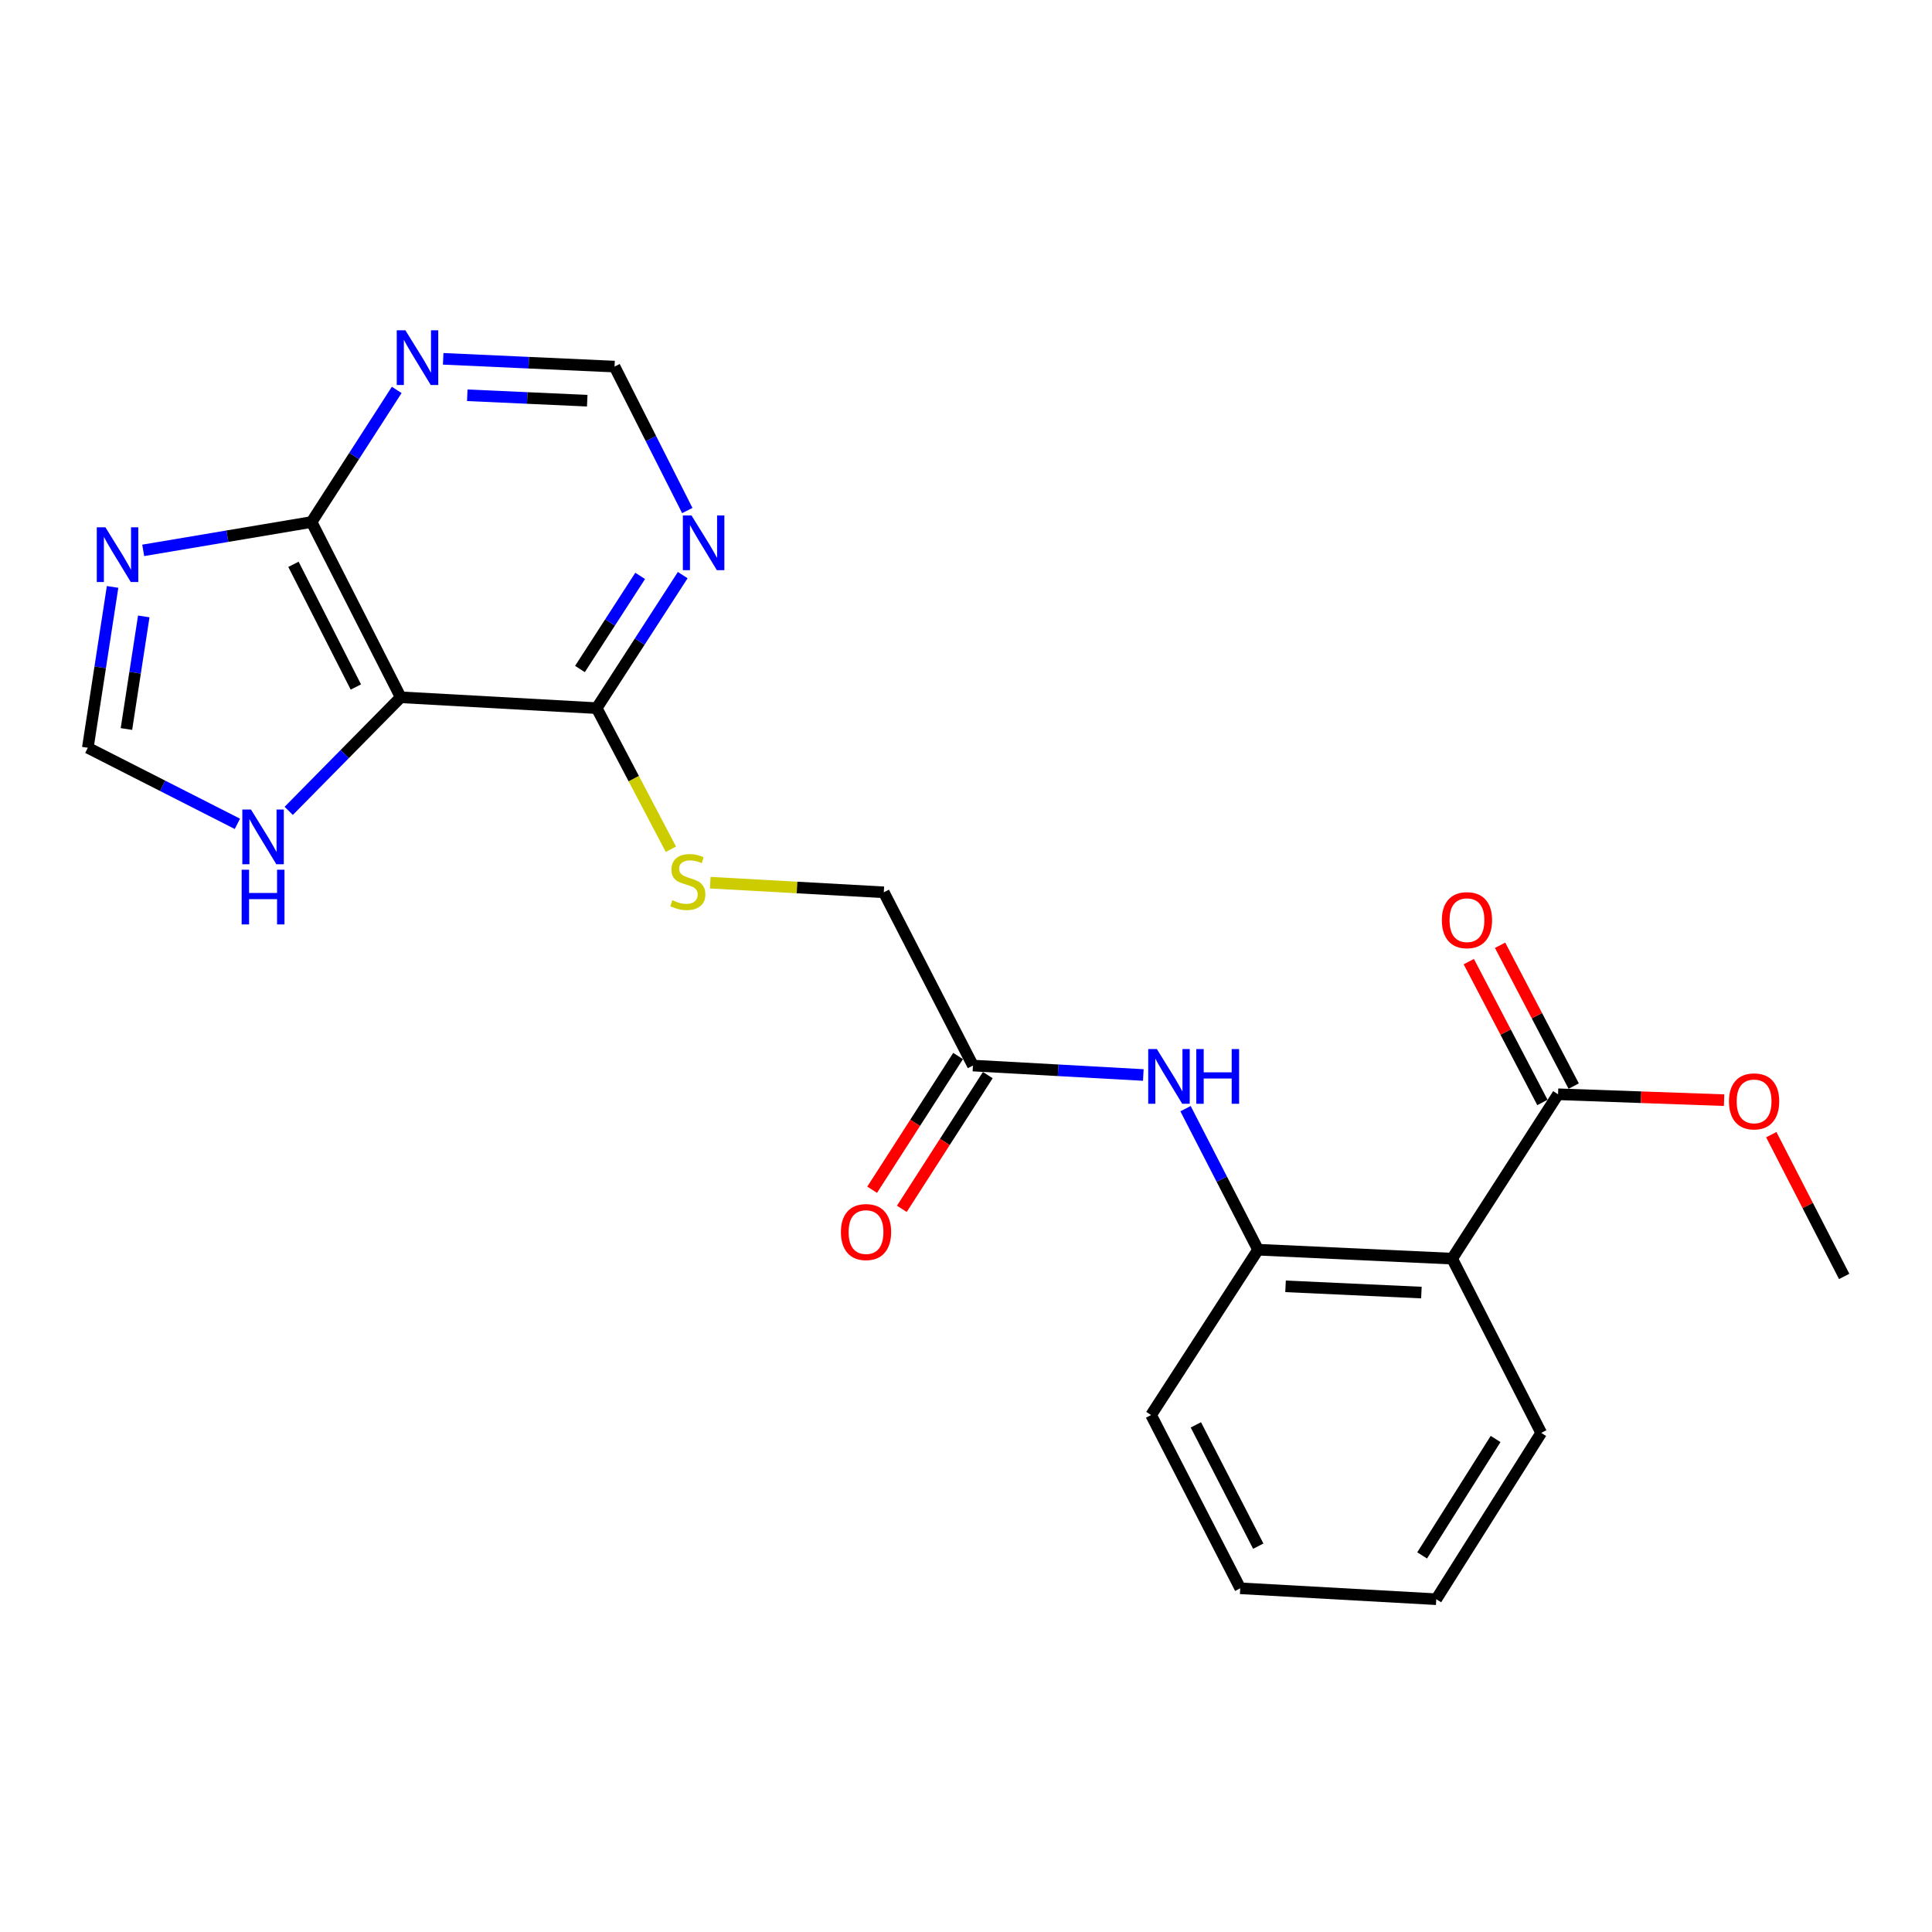 <?xml version='1.0' encoding='iso-8859-1'?>
<svg version='1.1' baseProfile='full'
              xmlns='http://www.w3.org/2000/svg'
                      xmlns:rdkit='http://www.rdkit.org/xml'
                      xmlns:xlink='http://www.w3.org/1999/xlink'
                  xml:space='preserve'
width='1000px' height='1000px' viewBox='0 0 1000 1000'>
<!-- END OF HEADER -->
<rect style='opacity:1.0;fill:#FFFFFF;stroke:none' width='1000' height='1000' x='0' y='0'> </rect>
<path class='bond-2' d='M 207.405,360.916 L 161.264,270.197' style='fill:none;fill-rule:evenodd;stroke:#000000;stroke-width:6px;stroke-linecap:butt;stroke-linejoin:miter;stroke-opacity:1' />
<path class='bond-2' d='M 184.192,355.594 L 151.894,292.091' style='fill:none;fill-rule:evenodd;stroke:#000000;stroke-width:6px;stroke-linecap:butt;stroke-linejoin:miter;stroke-opacity:1' />
<path class='bond-3' d='M 207.405,360.916 L 308.846,366.531' style='fill:none;fill-rule:evenodd;stroke:#000000;stroke-width:6px;stroke-linecap:butt;stroke-linejoin:miter;stroke-opacity:1' />
<path class='bond-6' d='M 207.405,360.916 L 178.422,390.311' style='fill:none;fill-rule:evenodd;stroke:#000000;stroke-width:6px;stroke-linecap:butt;stroke-linejoin:miter;stroke-opacity:1' />
<path class='bond-6' d='M 178.422,390.311 L 149.439,419.707' style='fill:none;fill-rule:evenodd;stroke:#0000FF;stroke-width:6px;stroke-linecap:butt;stroke-linejoin:miter;stroke-opacity:1' />
<path class='bond-0' d='M 74.124,284.868 L 117.694,277.532' style='fill:none;fill-rule:evenodd;stroke:#0000FF;stroke-width:6px;stroke-linecap:butt;stroke-linejoin:miter;stroke-opacity:1' />
<path class='bond-0' d='M 117.694,277.532 L 161.264,270.197' style='fill:none;fill-rule:evenodd;stroke:#000000;stroke-width:6px;stroke-linecap:butt;stroke-linejoin:miter;stroke-opacity:1' />
<path class='bond-23' d='M 58.27,303.792 L 51.862,345.417' style='fill:none;fill-rule:evenodd;stroke:#0000FF;stroke-width:6px;stroke-linecap:butt;stroke-linejoin:miter;stroke-opacity:1' />
<path class='bond-23' d='M 51.862,345.417 L 45.455,387.043' style='fill:none;fill-rule:evenodd;stroke:#000000;stroke-width:6px;stroke-linecap:butt;stroke-linejoin:miter;stroke-opacity:1' />
<path class='bond-23' d='M 74.412,319.06 L 69.927,348.198' style='fill:none;fill-rule:evenodd;stroke:#0000FF;stroke-width:6px;stroke-linecap:butt;stroke-linejoin:miter;stroke-opacity:1' />
<path class='bond-23' d='M 69.927,348.198 L 65.442,377.336' style='fill:none;fill-rule:evenodd;stroke:#000000;stroke-width:6px;stroke-linecap:butt;stroke-linejoin:miter;stroke-opacity:1' />
<path class='bond-1' d='M 751.623,651.47 L 651.167,646.85' style='fill:none;fill-rule:evenodd;stroke:#000000;stroke-width:6px;stroke-linecap:butt;stroke-linejoin:miter;stroke-opacity:1' />
<path class='bond-1' d='M 735.714,669.035 L 665.395,665.801' style='fill:none;fill-rule:evenodd;stroke:#000000;stroke-width:6px;stroke-linecap:butt;stroke-linejoin:miter;stroke-opacity:1' />
<path class='bond-5' d='M 751.623,651.47 L 806.446,566.397' style='fill:none;fill-rule:evenodd;stroke:#000000;stroke-width:6px;stroke-linecap:butt;stroke-linejoin:miter;stroke-opacity:1' />
<path class='bond-18' d='M 751.623,651.47 L 797.723,741.66' style='fill:none;fill-rule:evenodd;stroke:#000000;stroke-width:6px;stroke-linecap:butt;stroke-linejoin:miter;stroke-opacity:1' />
<path class='bond-7' d='M 161.264,270.197 L 183.302,236.006' style='fill:none;fill-rule:evenodd;stroke:#000000;stroke-width:6px;stroke-linecap:butt;stroke-linejoin:miter;stroke-opacity:1' />
<path class='bond-7' d='M 183.302,236.006 L 205.339,201.815' style='fill:none;fill-rule:evenodd;stroke:#0000FF;stroke-width:6px;stroke-linecap:butt;stroke-linejoin:miter;stroke-opacity:1' />
<path class='bond-8' d='M 308.846,366.531 L 331.113,332.105' style='fill:none;fill-rule:evenodd;stroke:#000000;stroke-width:6px;stroke-linecap:butt;stroke-linejoin:miter;stroke-opacity:1' />
<path class='bond-8' d='M 331.113,332.105 L 353.38,297.679' style='fill:none;fill-rule:evenodd;stroke:#0000FF;stroke-width:6px;stroke-linecap:butt;stroke-linejoin:miter;stroke-opacity:1' />
<path class='bond-8' d='M 300.179,346.276 L 315.766,322.178' style='fill:none;fill-rule:evenodd;stroke:#000000;stroke-width:6px;stroke-linecap:butt;stroke-linejoin:miter;stroke-opacity:1' />
<path class='bond-8' d='M 315.766,322.178 L 331.353,298.08' style='fill:none;fill-rule:evenodd;stroke:#0000FF;stroke-width:6px;stroke-linecap:butt;stroke-linejoin:miter;stroke-opacity:1' />
<path class='bond-12' d='M 308.846,366.531 L 328.05,403.05' style='fill:none;fill-rule:evenodd;stroke:#000000;stroke-width:6px;stroke-linecap:butt;stroke-linejoin:miter;stroke-opacity:1' />
<path class='bond-12' d='M 328.05,403.05 L 347.255,439.57' style='fill:none;fill-rule:evenodd;stroke:#CCCC00;stroke-width:6px;stroke-linecap:butt;stroke-linejoin:miter;stroke-opacity:1' />
<path class='bond-4' d='M 651.167,646.85 L 632.399,610.344' style='fill:none;fill-rule:evenodd;stroke:#000000;stroke-width:6px;stroke-linecap:butt;stroke-linejoin:miter;stroke-opacity:1' />
<path class='bond-4' d='M 632.399,610.344 L 613.632,573.838' style='fill:none;fill-rule:evenodd;stroke:#0000FF;stroke-width:6px;stroke-linecap:butt;stroke-linejoin:miter;stroke-opacity:1' />
<path class='bond-19' d='M 651.167,646.85 L 595.805,732.419' style='fill:none;fill-rule:evenodd;stroke:#000000;stroke-width:6px;stroke-linecap:butt;stroke-linejoin:miter;stroke-opacity:1' />
<path class='bond-14' d='M 814.545,562.164 L 795.494,525.716' style='fill:none;fill-rule:evenodd;stroke:#000000;stroke-width:6px;stroke-linecap:butt;stroke-linejoin:miter;stroke-opacity:1' />
<path class='bond-14' d='M 795.494,525.716 L 776.443,489.268' style='fill:none;fill-rule:evenodd;stroke:#FF0000;stroke-width:6px;stroke-linecap:butt;stroke-linejoin:miter;stroke-opacity:1' />
<path class='bond-14' d='M 798.346,570.631 L 779.296,534.183' style='fill:none;fill-rule:evenodd;stroke:#000000;stroke-width:6px;stroke-linecap:butt;stroke-linejoin:miter;stroke-opacity:1' />
<path class='bond-14' d='M 779.296,534.183 L 760.245,497.735' style='fill:none;fill-rule:evenodd;stroke:#FF0000;stroke-width:6px;stroke-linecap:butt;stroke-linejoin:miter;stroke-opacity:1' />
<path class='bond-17' d='M 806.446,566.397 L 849.412,567.919' style='fill:none;fill-rule:evenodd;stroke:#000000;stroke-width:6px;stroke-linecap:butt;stroke-linejoin:miter;stroke-opacity:1' />
<path class='bond-17' d='M 849.412,567.919 L 892.379,569.441' style='fill:none;fill-rule:evenodd;stroke:#FF0000;stroke-width:6px;stroke-linecap:butt;stroke-linejoin:miter;stroke-opacity:1' />
<path class='bond-9' d='M 122.878,426.418 L 84.166,406.73' style='fill:none;fill-rule:evenodd;stroke:#0000FF;stroke-width:6px;stroke-linecap:butt;stroke-linejoin:miter;stroke-opacity:1' />
<path class='bond-9' d='M 84.166,406.73 L 45.455,387.043' style='fill:none;fill-rule:evenodd;stroke:#000000;stroke-width:6px;stroke-linecap:butt;stroke-linejoin:miter;stroke-opacity:1' />
<path class='bond-24' d='M 229.389,185.727 L 273.738,187.736' style='fill:none;fill-rule:evenodd;stroke:#0000FF;stroke-width:6px;stroke-linecap:butt;stroke-linejoin:miter;stroke-opacity:1' />
<path class='bond-24' d='M 273.738,187.736 L 318.086,189.745' style='fill:none;fill-rule:evenodd;stroke:#000000;stroke-width:6px;stroke-linecap:butt;stroke-linejoin:miter;stroke-opacity:1' />
<path class='bond-24' d='M 241.867,204.589 L 272.911,205.995' style='fill:none;fill-rule:evenodd;stroke:#0000FF;stroke-width:6px;stroke-linecap:butt;stroke-linejoin:miter;stroke-opacity:1' />
<path class='bond-24' d='M 272.911,205.995 L 303.955,207.401' style='fill:none;fill-rule:evenodd;stroke:#000000;stroke-width:6px;stroke-linecap:butt;stroke-linejoin:miter;stroke-opacity:1' />
<path class='bond-13' d='M 355.74,264.256 L 336.913,227' style='fill:none;fill-rule:evenodd;stroke:#0000FF;stroke-width:6px;stroke-linecap:butt;stroke-linejoin:miter;stroke-opacity:1' />
<path class='bond-13' d='M 336.913,227 L 318.086,189.745' style='fill:none;fill-rule:evenodd;stroke:#000000;stroke-width:6px;stroke-linecap:butt;stroke-linejoin:miter;stroke-opacity:1' />
<path class='bond-10' d='M 591.776,556.421 L 547.685,553.976' style='fill:none;fill-rule:evenodd;stroke:#0000FF;stroke-width:6px;stroke-linecap:butt;stroke-linejoin:miter;stroke-opacity:1' />
<path class='bond-10' d='M 547.685,553.976 L 503.595,551.531' style='fill:none;fill-rule:evenodd;stroke:#000000;stroke-width:6px;stroke-linecap:butt;stroke-linejoin:miter;stroke-opacity:1' />
<path class='bond-11' d='M 503.595,551.531 L 457.454,461.859' style='fill:none;fill-rule:evenodd;stroke:#000000;stroke-width:6px;stroke-linecap:butt;stroke-linejoin:miter;stroke-opacity:1' />
<path class='bond-15' d='M 495.907,546.59 L 473.661,581.2' style='fill:none;fill-rule:evenodd;stroke:#000000;stroke-width:6px;stroke-linecap:butt;stroke-linejoin:miter;stroke-opacity:1' />
<path class='bond-15' d='M 473.661,581.2 L 451.415,615.809' style='fill:none;fill-rule:evenodd;stroke:#FF0000;stroke-width:6px;stroke-linecap:butt;stroke-linejoin:miter;stroke-opacity:1' />
<path class='bond-15' d='M 511.282,556.473 L 489.036,591.082' style='fill:none;fill-rule:evenodd;stroke:#000000;stroke-width:6px;stroke-linecap:butt;stroke-linejoin:miter;stroke-opacity:1' />
<path class='bond-15' d='M 489.036,591.082 L 466.791,625.692' style='fill:none;fill-rule:evenodd;stroke:#FF0000;stroke-width:6px;stroke-linecap:butt;stroke-linejoin:miter;stroke-opacity:1' />
<path class='bond-16' d='M 367.632,456.869 L 412.543,459.364' style='fill:none;fill-rule:evenodd;stroke:#CCCC00;stroke-width:6px;stroke-linecap:butt;stroke-linejoin:miter;stroke-opacity:1' />
<path class='bond-16' d='M 412.543,459.364 L 457.454,461.859' style='fill:none;fill-rule:evenodd;stroke:#000000;stroke-width:6px;stroke-linecap:butt;stroke-linejoin:miter;stroke-opacity:1' />
<path class='bond-20' d='M 916.817,587.301 L 935.681,623.99' style='fill:none;fill-rule:evenodd;stroke:#FF0000;stroke-width:6px;stroke-linecap:butt;stroke-linejoin:miter;stroke-opacity:1' />
<path class='bond-20' d='M 935.681,623.99 L 954.545,660.68' style='fill:none;fill-rule:evenodd;stroke:#000000;stroke-width:6px;stroke-linecap:butt;stroke-linejoin:miter;stroke-opacity:1' />
<path class='bond-25' d='M 797.723,741.66 L 743.408,827.748' style='fill:none;fill-rule:evenodd;stroke:#000000;stroke-width:6px;stroke-linecap:butt;stroke-linejoin:miter;stroke-opacity:1' />
<path class='bond-25' d='M 774.118,744.82 L 736.097,805.082' style='fill:none;fill-rule:evenodd;stroke:#000000;stroke-width:6px;stroke-linecap:butt;stroke-linejoin:miter;stroke-opacity:1' />
<path class='bond-22' d='M 595.805,732.419 L 641.946,822.102' style='fill:none;fill-rule:evenodd;stroke:#000000;stroke-width:6px;stroke-linecap:butt;stroke-linejoin:miter;stroke-opacity:1' />
<path class='bond-22' d='M 618.979,737.51 L 651.278,800.288' style='fill:none;fill-rule:evenodd;stroke:#000000;stroke-width:6px;stroke-linecap:butt;stroke-linejoin:miter;stroke-opacity:1' />
<path class='bond-21' d='M 743.408,827.748 L 641.946,822.102' style='fill:none;fill-rule:evenodd;stroke:#000000;stroke-width:6px;stroke-linecap:butt;stroke-linejoin:miter;stroke-opacity:1' />
<path  class='atom-1' d='M 54.578 272.944
L 63.858 287.944
Q 64.778 289.424, 66.258 292.104
Q 67.738 294.784, 67.818 294.944
L 67.818 272.944
L 71.578 272.944
L 71.578 301.264
L 67.698 301.264
L 57.738 284.864
Q 56.578 282.944, 55.338 280.744
Q 54.138 278.544, 53.778 277.864
L 53.778 301.264
L 50.098 301.264
L 50.098 272.944
L 54.578 272.944
' fill='#0000FF'/>
<path  class='atom-7' d='M 129.903 419.013
L 139.183 434.013
Q 140.103 435.493, 141.583 438.173
Q 143.063 440.853, 143.143 441.013
L 143.143 419.013
L 146.903 419.013
L 146.903 447.333
L 143.023 447.333
L 133.063 430.933
Q 131.903 429.013, 130.663 426.813
Q 129.463 424.613, 129.103 423.933
L 129.103 447.333
L 125.423 447.333
L 125.423 419.013
L 129.903 419.013
' fill='#0000FF'/>
<path  class='atom-7' d='M 125.083 450.165
L 128.923 450.165
L 128.923 462.205
L 143.403 462.205
L 143.403 450.165
L 147.243 450.165
L 147.243 478.485
L 143.403 478.485
L 143.403 465.405
L 128.923 465.405
L 128.923 478.485
L 125.083 478.485
L 125.083 450.165
' fill='#0000FF'/>
<path  class='atom-8' d='M 209.837 170.965
L 219.117 185.965
Q 220.037 187.445, 221.517 190.125
Q 222.997 192.805, 223.077 192.965
L 223.077 170.965
L 226.837 170.965
L 226.837 199.285
L 222.957 199.285
L 212.997 182.885
Q 211.837 180.965, 210.597 178.765
Q 209.397 176.565, 209.037 175.885
L 209.037 199.285
L 205.357 199.285
L 205.357 170.965
L 209.837 170.965
' fill='#0000FF'/>
<path  class='atom-9' d='M 357.927 266.811
L 367.207 281.811
Q 368.127 283.291, 369.607 285.971
Q 371.087 288.651, 371.167 288.811
L 371.167 266.811
L 374.927 266.811
L 374.927 295.131
L 371.047 295.131
L 361.087 278.731
Q 359.927 276.811, 358.687 274.611
Q 357.487 272.411, 357.127 271.731
L 357.127 295.131
L 353.447 295.131
L 353.447 266.811
L 357.927 266.811
' fill='#0000FF'/>
<path  class='atom-11' d='M 598.796 542.997
L 608.076 557.997
Q 608.996 559.477, 610.476 562.157
Q 611.956 564.837, 612.036 564.997
L 612.036 542.997
L 615.796 542.997
L 615.796 571.317
L 611.916 571.317
L 601.956 554.917
Q 600.796 552.997, 599.556 550.797
Q 598.356 548.597, 597.996 547.917
L 597.996 571.317
L 594.316 571.317
L 594.316 542.997
L 598.796 542.997
' fill='#0000FF'/>
<path  class='atom-11' d='M 619.196 542.997
L 623.036 542.997
L 623.036 555.037
L 637.516 555.037
L 637.516 542.997
L 641.356 542.997
L 641.356 571.317
L 637.516 571.317
L 637.516 558.237
L 623.036 558.237
L 623.036 571.317
L 619.196 571.317
L 619.196 542.997
' fill='#0000FF'/>
<path  class='atom-13' d='M 348.013 465.944
Q 348.333 466.064, 349.653 466.624
Q 350.973 467.184, 352.413 467.544
Q 353.893 467.864, 355.333 467.864
Q 358.013 467.864, 359.573 466.584
Q 361.133 465.264, 361.133 462.984
Q 361.133 461.424, 360.333 460.464
Q 359.573 459.504, 358.373 458.984
Q 357.173 458.464, 355.173 457.864
Q 352.653 457.104, 351.133 456.384
Q 349.653 455.664, 348.573 454.144
Q 347.533 452.624, 347.533 450.064
Q 347.533 446.504, 349.933 444.304
Q 352.373 442.104, 357.173 442.104
Q 360.453 442.104, 364.173 443.664
L 363.253 446.744
Q 359.853 445.344, 357.293 445.344
Q 354.533 445.344, 353.013 446.504
Q 351.493 447.624, 351.533 449.584
Q 351.533 451.104, 352.293 452.024
Q 353.093 452.944, 354.213 453.464
Q 355.373 453.984, 357.293 454.584
Q 359.853 455.384, 361.373 456.184
Q 362.893 456.984, 363.973 458.624
Q 365.093 460.224, 365.093 462.984
Q 365.093 466.904, 362.453 469.024
Q 359.853 471.104, 355.493 471.104
Q 352.973 471.104, 351.053 470.544
Q 349.173 470.024, 346.933 469.104
L 348.013 465.944
' fill='#CCCC00'/>
<path  class='atom-15' d='M 746.299 476.277
Q 746.299 469.477, 749.659 465.677
Q 753.019 461.877, 759.299 461.877
Q 765.579 461.877, 768.939 465.677
Q 772.299 469.477, 772.299 476.277
Q 772.299 483.157, 768.899 487.077
Q 765.499 490.957, 759.299 490.957
Q 753.059 490.957, 749.659 487.077
Q 746.299 483.197, 746.299 476.277
M 759.299 487.757
Q 763.619 487.757, 765.939 484.877
Q 768.299 481.957, 768.299 476.277
Q 768.299 470.717, 765.939 467.917
Q 763.619 465.077, 759.299 465.077
Q 754.979 465.077, 752.619 467.877
Q 750.299 470.677, 750.299 476.277
Q 750.299 481.997, 752.619 484.877
Q 754.979 487.757, 759.299 487.757
' fill='#FF0000'/>
<path  class='atom-16' d='M 435.254 637.709
Q 435.254 630.909, 438.614 627.109
Q 441.974 623.309, 448.254 623.309
Q 454.534 623.309, 457.894 627.109
Q 461.254 630.909, 461.254 637.709
Q 461.254 644.589, 457.854 648.509
Q 454.454 652.389, 448.254 652.389
Q 442.014 652.389, 438.614 648.509
Q 435.254 644.629, 435.254 637.709
M 448.254 649.189
Q 452.574 649.189, 454.894 646.309
Q 457.254 643.389, 457.254 637.709
Q 457.254 632.149, 454.894 629.349
Q 452.574 626.509, 448.254 626.509
Q 443.934 626.509, 441.574 629.309
Q 439.254 632.109, 439.254 637.709
Q 439.254 643.429, 441.574 646.309
Q 443.934 649.189, 448.254 649.189
' fill='#FF0000'/>
<path  class='atom-18' d='M 894.917 570.072
Q 894.917 563.272, 898.277 559.472
Q 901.637 555.672, 907.917 555.672
Q 914.197 555.672, 917.557 559.472
Q 920.917 563.272, 920.917 570.072
Q 920.917 576.952, 917.517 580.872
Q 914.117 584.752, 907.917 584.752
Q 901.677 584.752, 898.277 580.872
Q 894.917 576.992, 894.917 570.072
M 907.917 581.552
Q 912.237 581.552, 914.557 578.672
Q 916.917 575.752, 916.917 570.072
Q 916.917 564.512, 914.557 561.712
Q 912.237 558.872, 907.917 558.872
Q 903.597 558.872, 901.237 561.672
Q 898.917 564.472, 898.917 570.072
Q 898.917 575.792, 901.237 578.672
Q 903.597 581.552, 907.917 581.552
' fill='#FF0000'/>
</svg>
